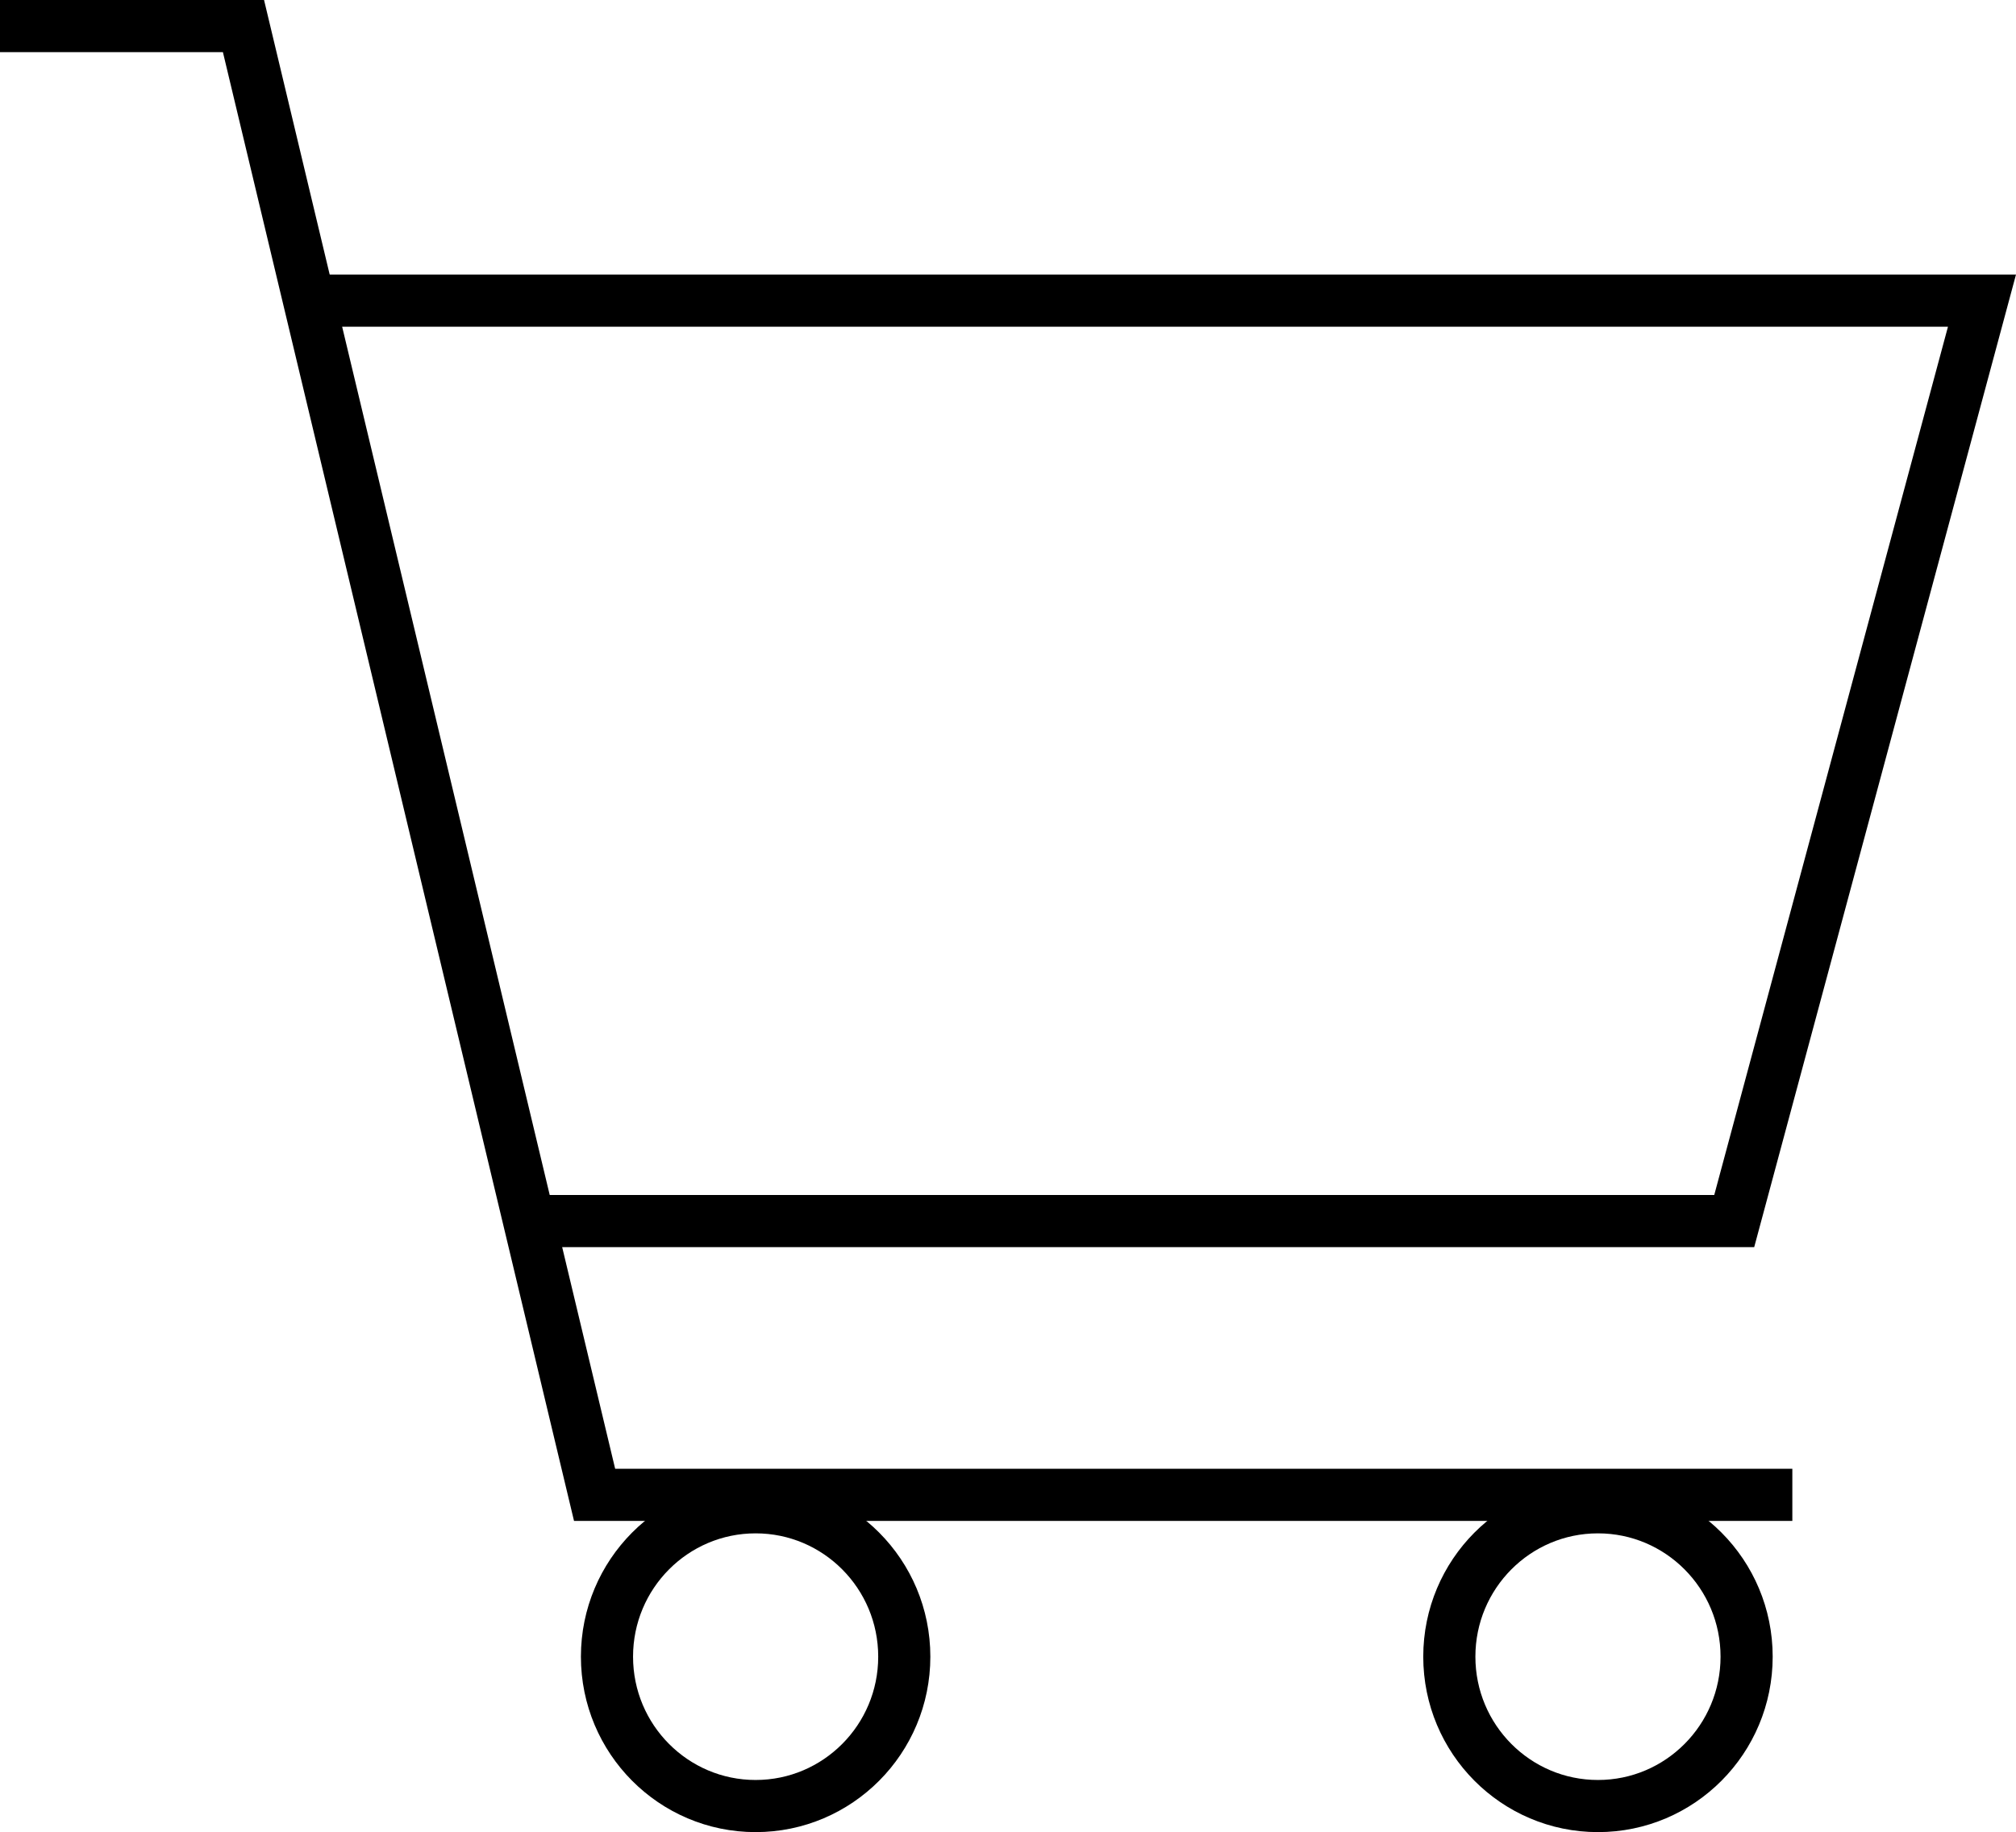 <svg xmlns="http://www.w3.org/2000/svg" width="73.236" height="66.56" viewBox="0 0 73.236 66.56">
  <g id="casestudy_icon_06" transform="translate(36 33.28)">
    <g id="グループ_3628" data-name="グループ 3628" transform="translate(-36 -32.333)">
      <path id="パス_4186" data-name="パス 4186" d="M0,1.5H8.845L21.6,54.861H65.111" transform="translate(0 -1.5)" fill="none" stroke="#000" stroke-miterlimit="10" stroke-width="1.894"/>
      <path id="パス_4187" data-name="パス 4187" d="M17.786,17.3H78.557l-9,33.438H25.779" transform="translate(-6.557 -7.324)" fill="none" stroke="#000" stroke-miterlimit="10" stroke-width="1.894"/>
      <ellipse id="楕円形_2168" data-name="楕円形 2168" cx="5.4" cy="5.427" rx="5.4" ry="5.427" transform="translate(52.65 53.813)" fill="none" stroke="#000" stroke-miterlimit="10" stroke-width="1.894"/>
      <ellipse id="楕円形_2169" data-name="楕円形 2169" cx="5.4" cy="5.427" rx="5.4" ry="5.427" transform="translate(22.05 53.813)" fill="none" stroke="#000" stroke-miterlimit="10" stroke-width="1.894"/>
    </g>
  </g>
</svg>
